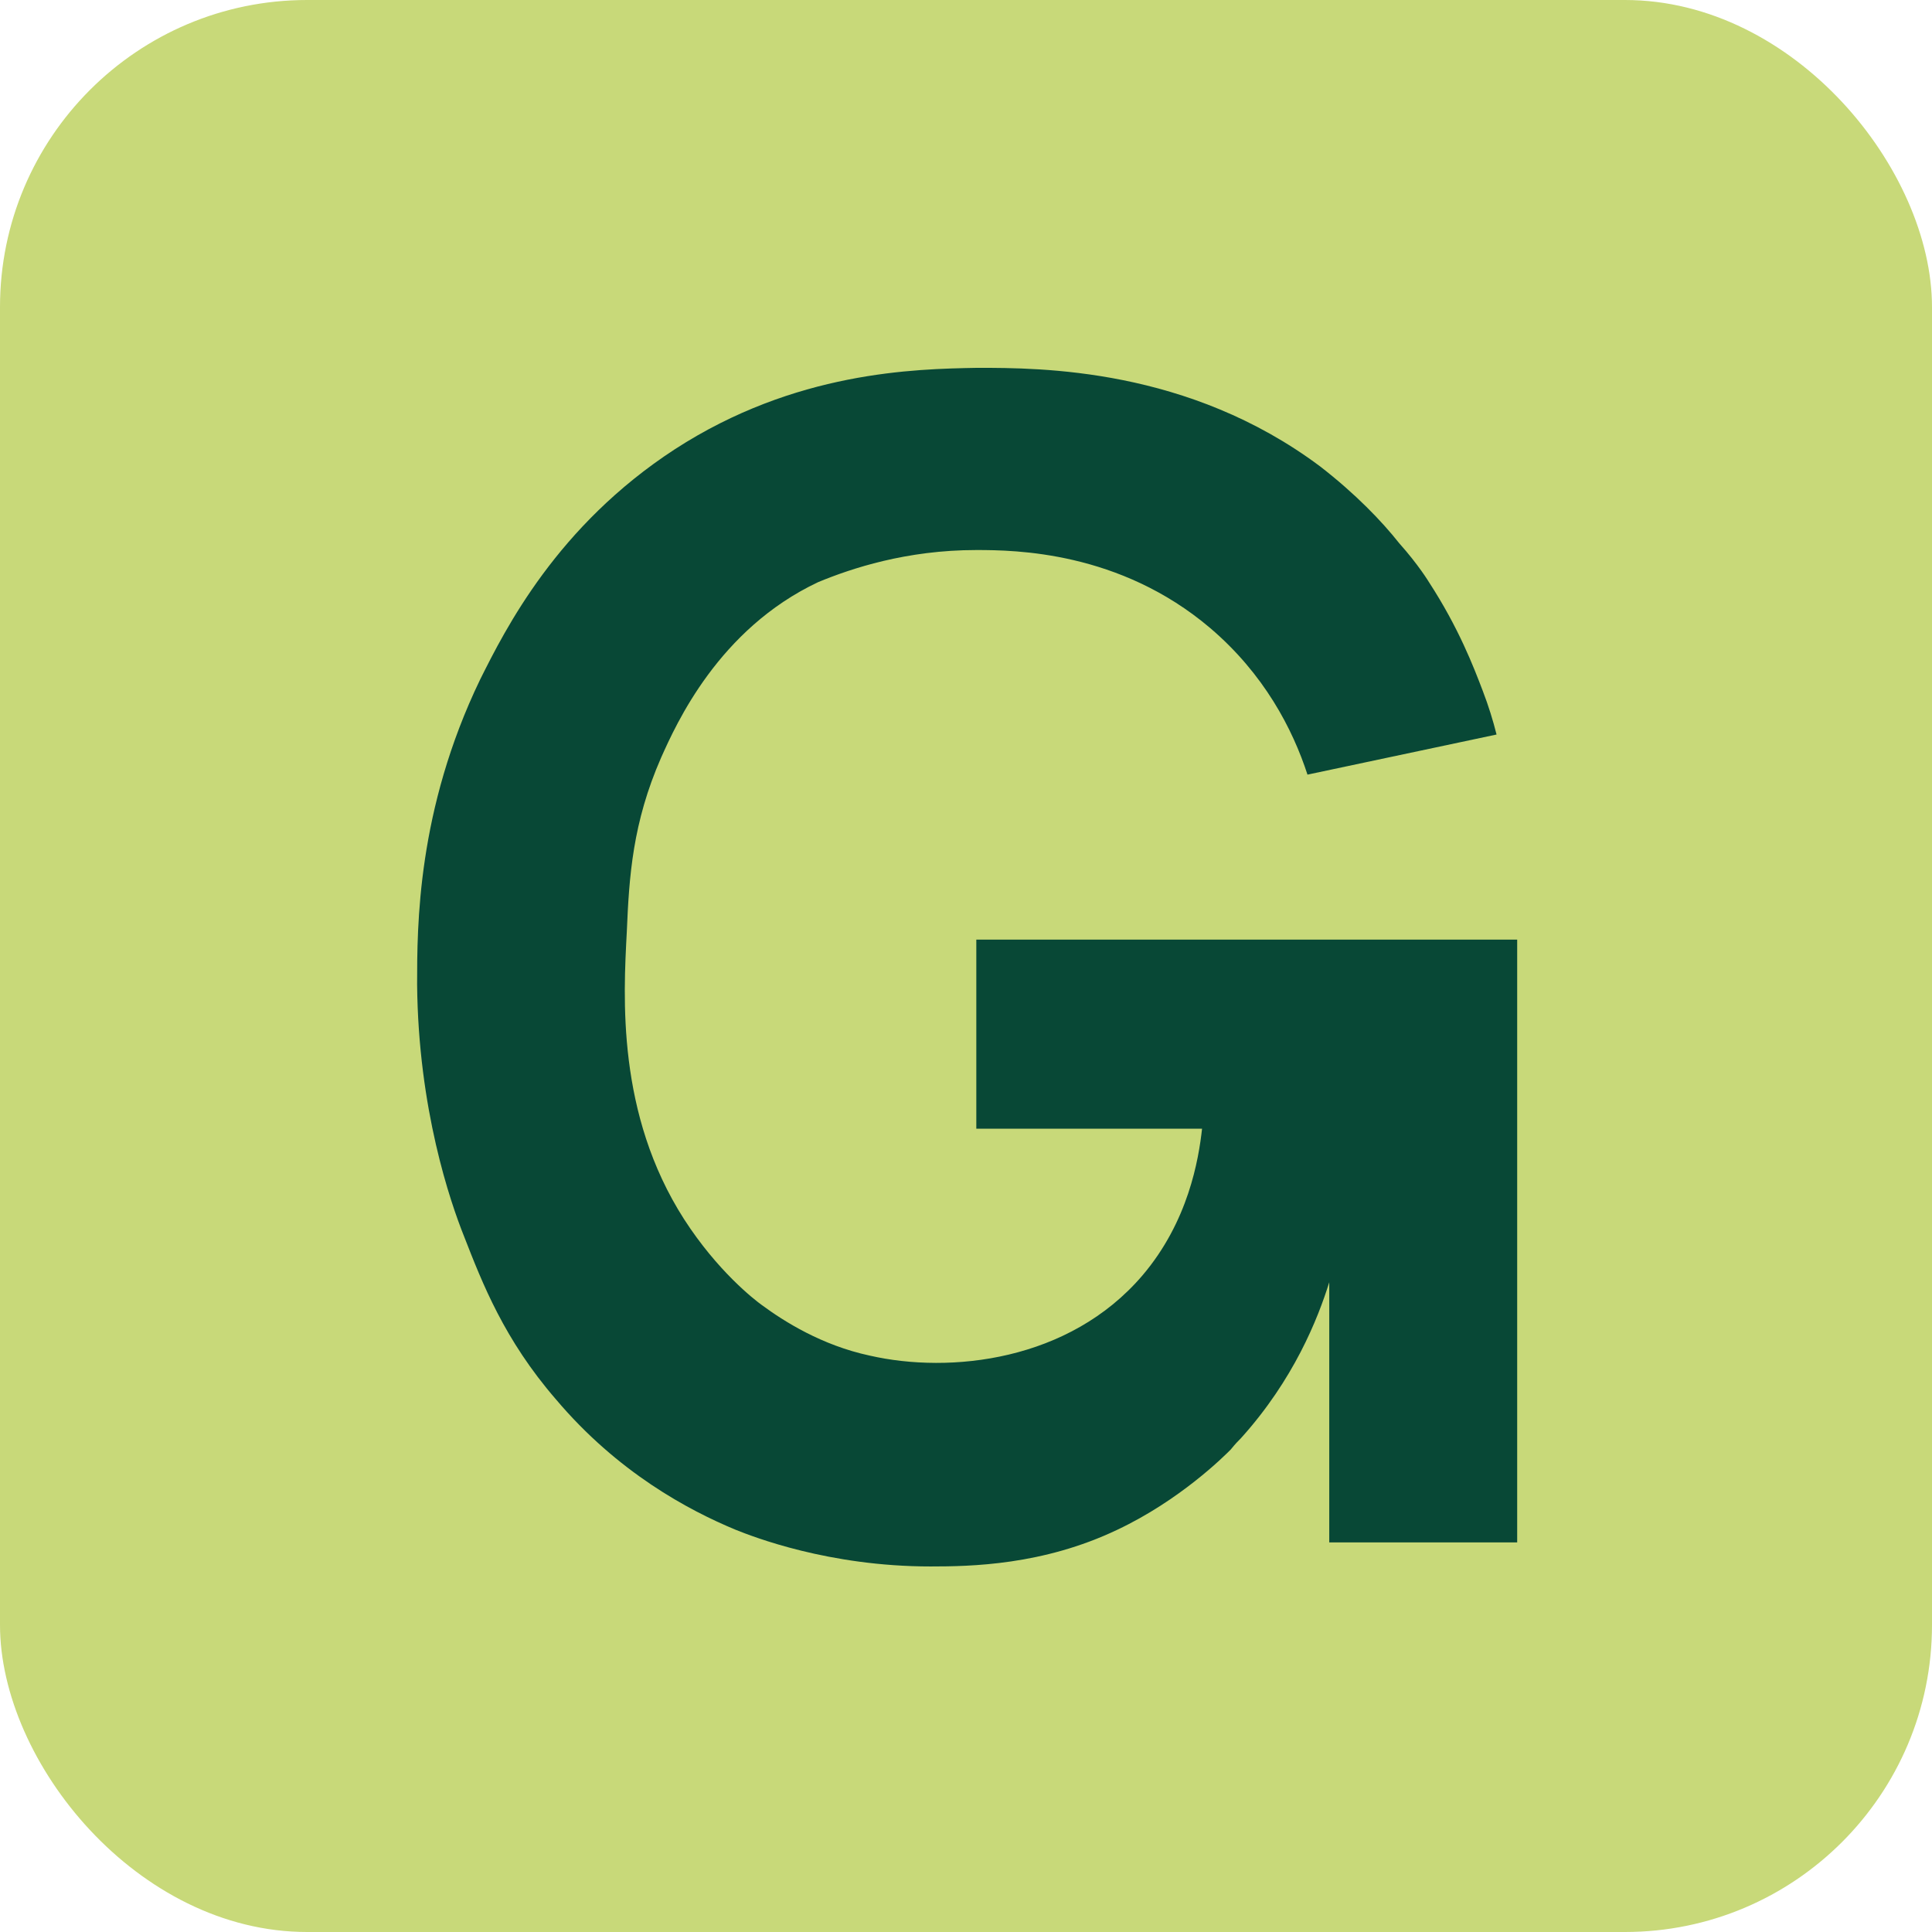 <svg xmlns="http://www.w3.org/2000/svg" version="1.1" xmlns:xlink="http://www.w3.org/1999/xlink" width="16.86" height="16.86"><svg id="SvgjsSvg1001" data-name="Ebene 1" xmlns="http://www.w3.org/2000/svg" viewBox="0 0 16.86 16.86">
  <defs>
    <style>
      .cls-1 {
        fill: #084836;
      }

      .cls-2 {
        fill: #c8d979;
      }
    </style>
  </defs>
  <rect class="cls-2" width="16.86" height="16.86" rx="2.68" ry="2.68"></rect>
  <path class="cls-1" d="M13.24,8.2v5.26h-1.64v-2.29s0,.01,0,.02c-.1.32-.31.85-.77,1.36-.02.02-.05.05-.09.1-.06.06-.44.44-.99.7-.65.31-1.28.32-1.63.32-.89,0-1.55-.26-1.7-.32-.41-.17-1.03-.5-1.57-1.14-.45-.52-.64-1.01-.8-1.42-.12-.3-.4-1.11-.41-2.2,0-.51,0-1.52.55-2.66.22-.44.67-1.34,1.7-2.01,1.05-.68,2.09-.7,2.64-.71.55,0,1.84,0,2.99.86.31.24.54.48.69.67.17.19.26.34.26.34.26.4.39.74.47.95.05.13.09.26.12.38l-1.65.35c-.13-.4-.38-.88-.85-1.28-.79-.67-1.7-.68-2.04-.68-.61,0-1.09.16-1.38.28-.87.41-1.24,1.24-1.37,1.53-.25.57-.28,1.04-.3,1.52-.03.57-.09,1.59.5,2.51.29.45.61.7.68.75.19.14.52.35.94.44.7.16,1.74.05,2.38-.7.4-.47.49-1.01.52-1.28h-1.97v-1.65h4.72Z"></path>
</svg><style>@media (prefers-color-scheme: light) { :root { filter: none; } }
@media (prefers-color-scheme: dark) { :root { filter: none; } }
</style></svg>